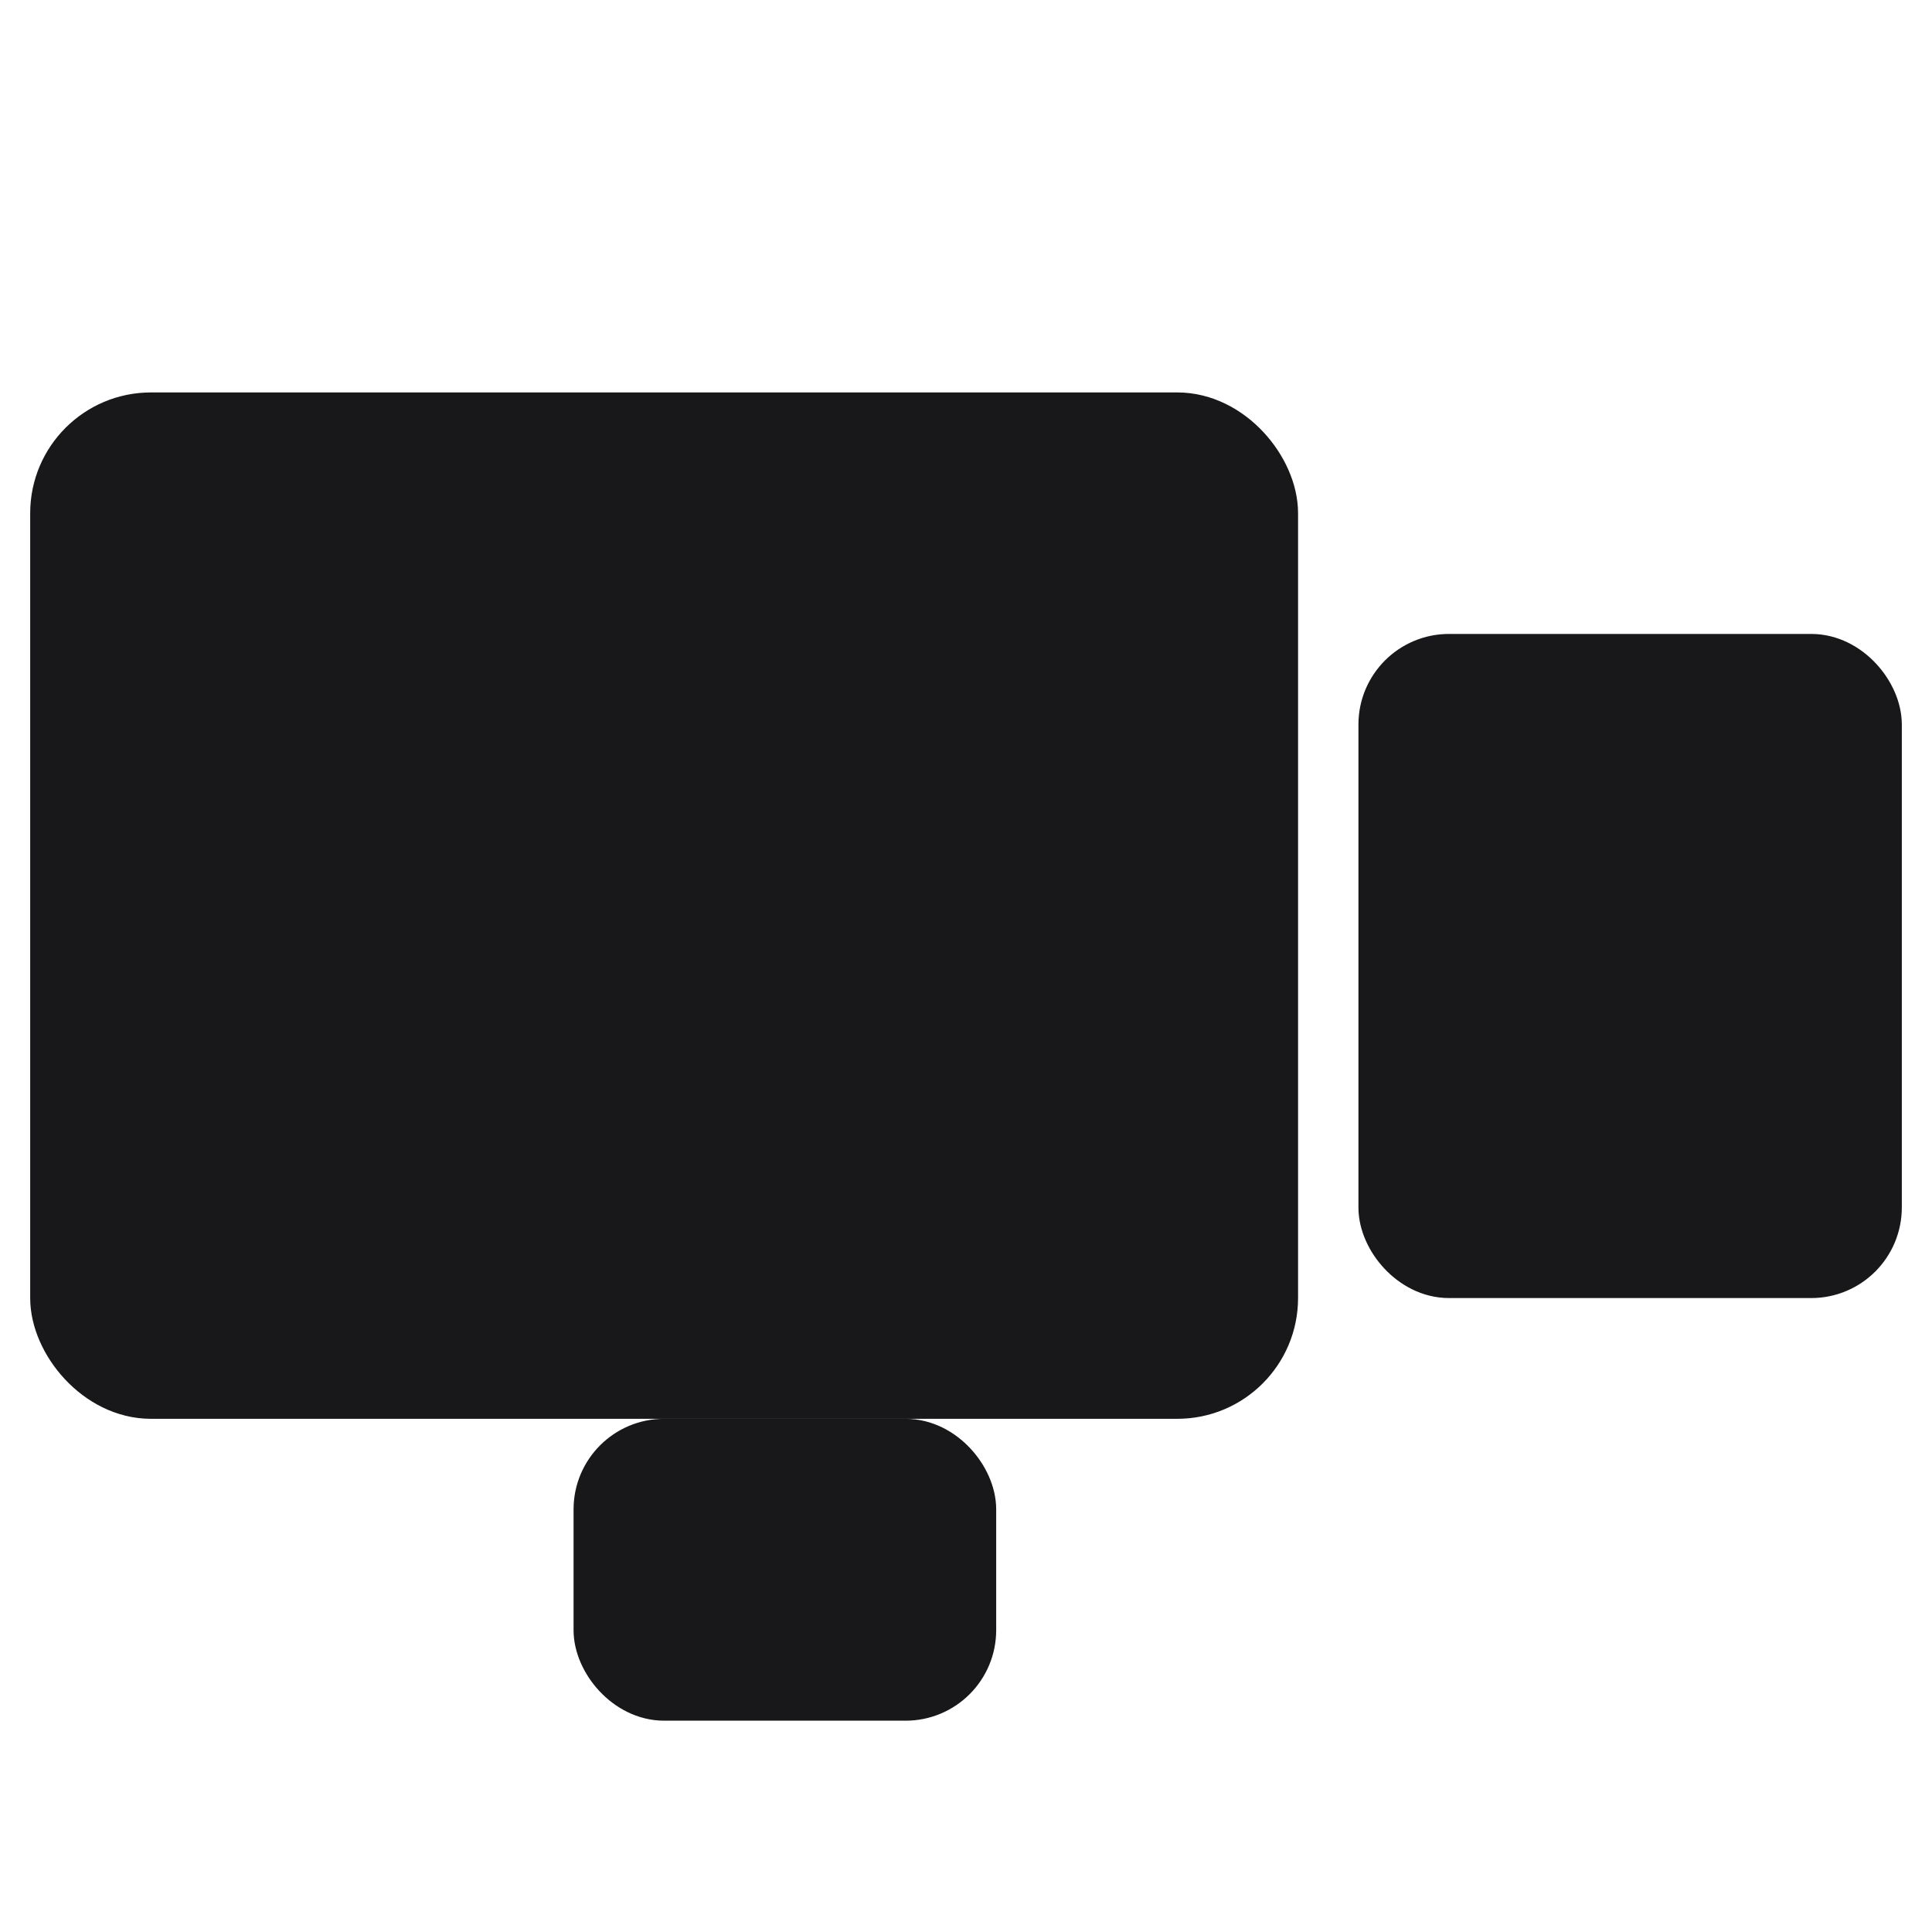 <svg xmlns="http://www.w3.org/2000/svg" viewBox="0 0 64 64" fill="none">
  <rect x="2" y="14" width="40" height="32" rx="3" fill="#18181b" stroke="#18181b" stroke-width="2"/>
  <rect x="46" y="22" width="16" height="20" rx="2" fill="#18181b" stroke="#18181b" stroke-width="2"/>
  <rect x="20" y="48" width="12" height="8" rx="2" fill="#18181b" stroke="#18181b" stroke-width="2"/>
</svg> 